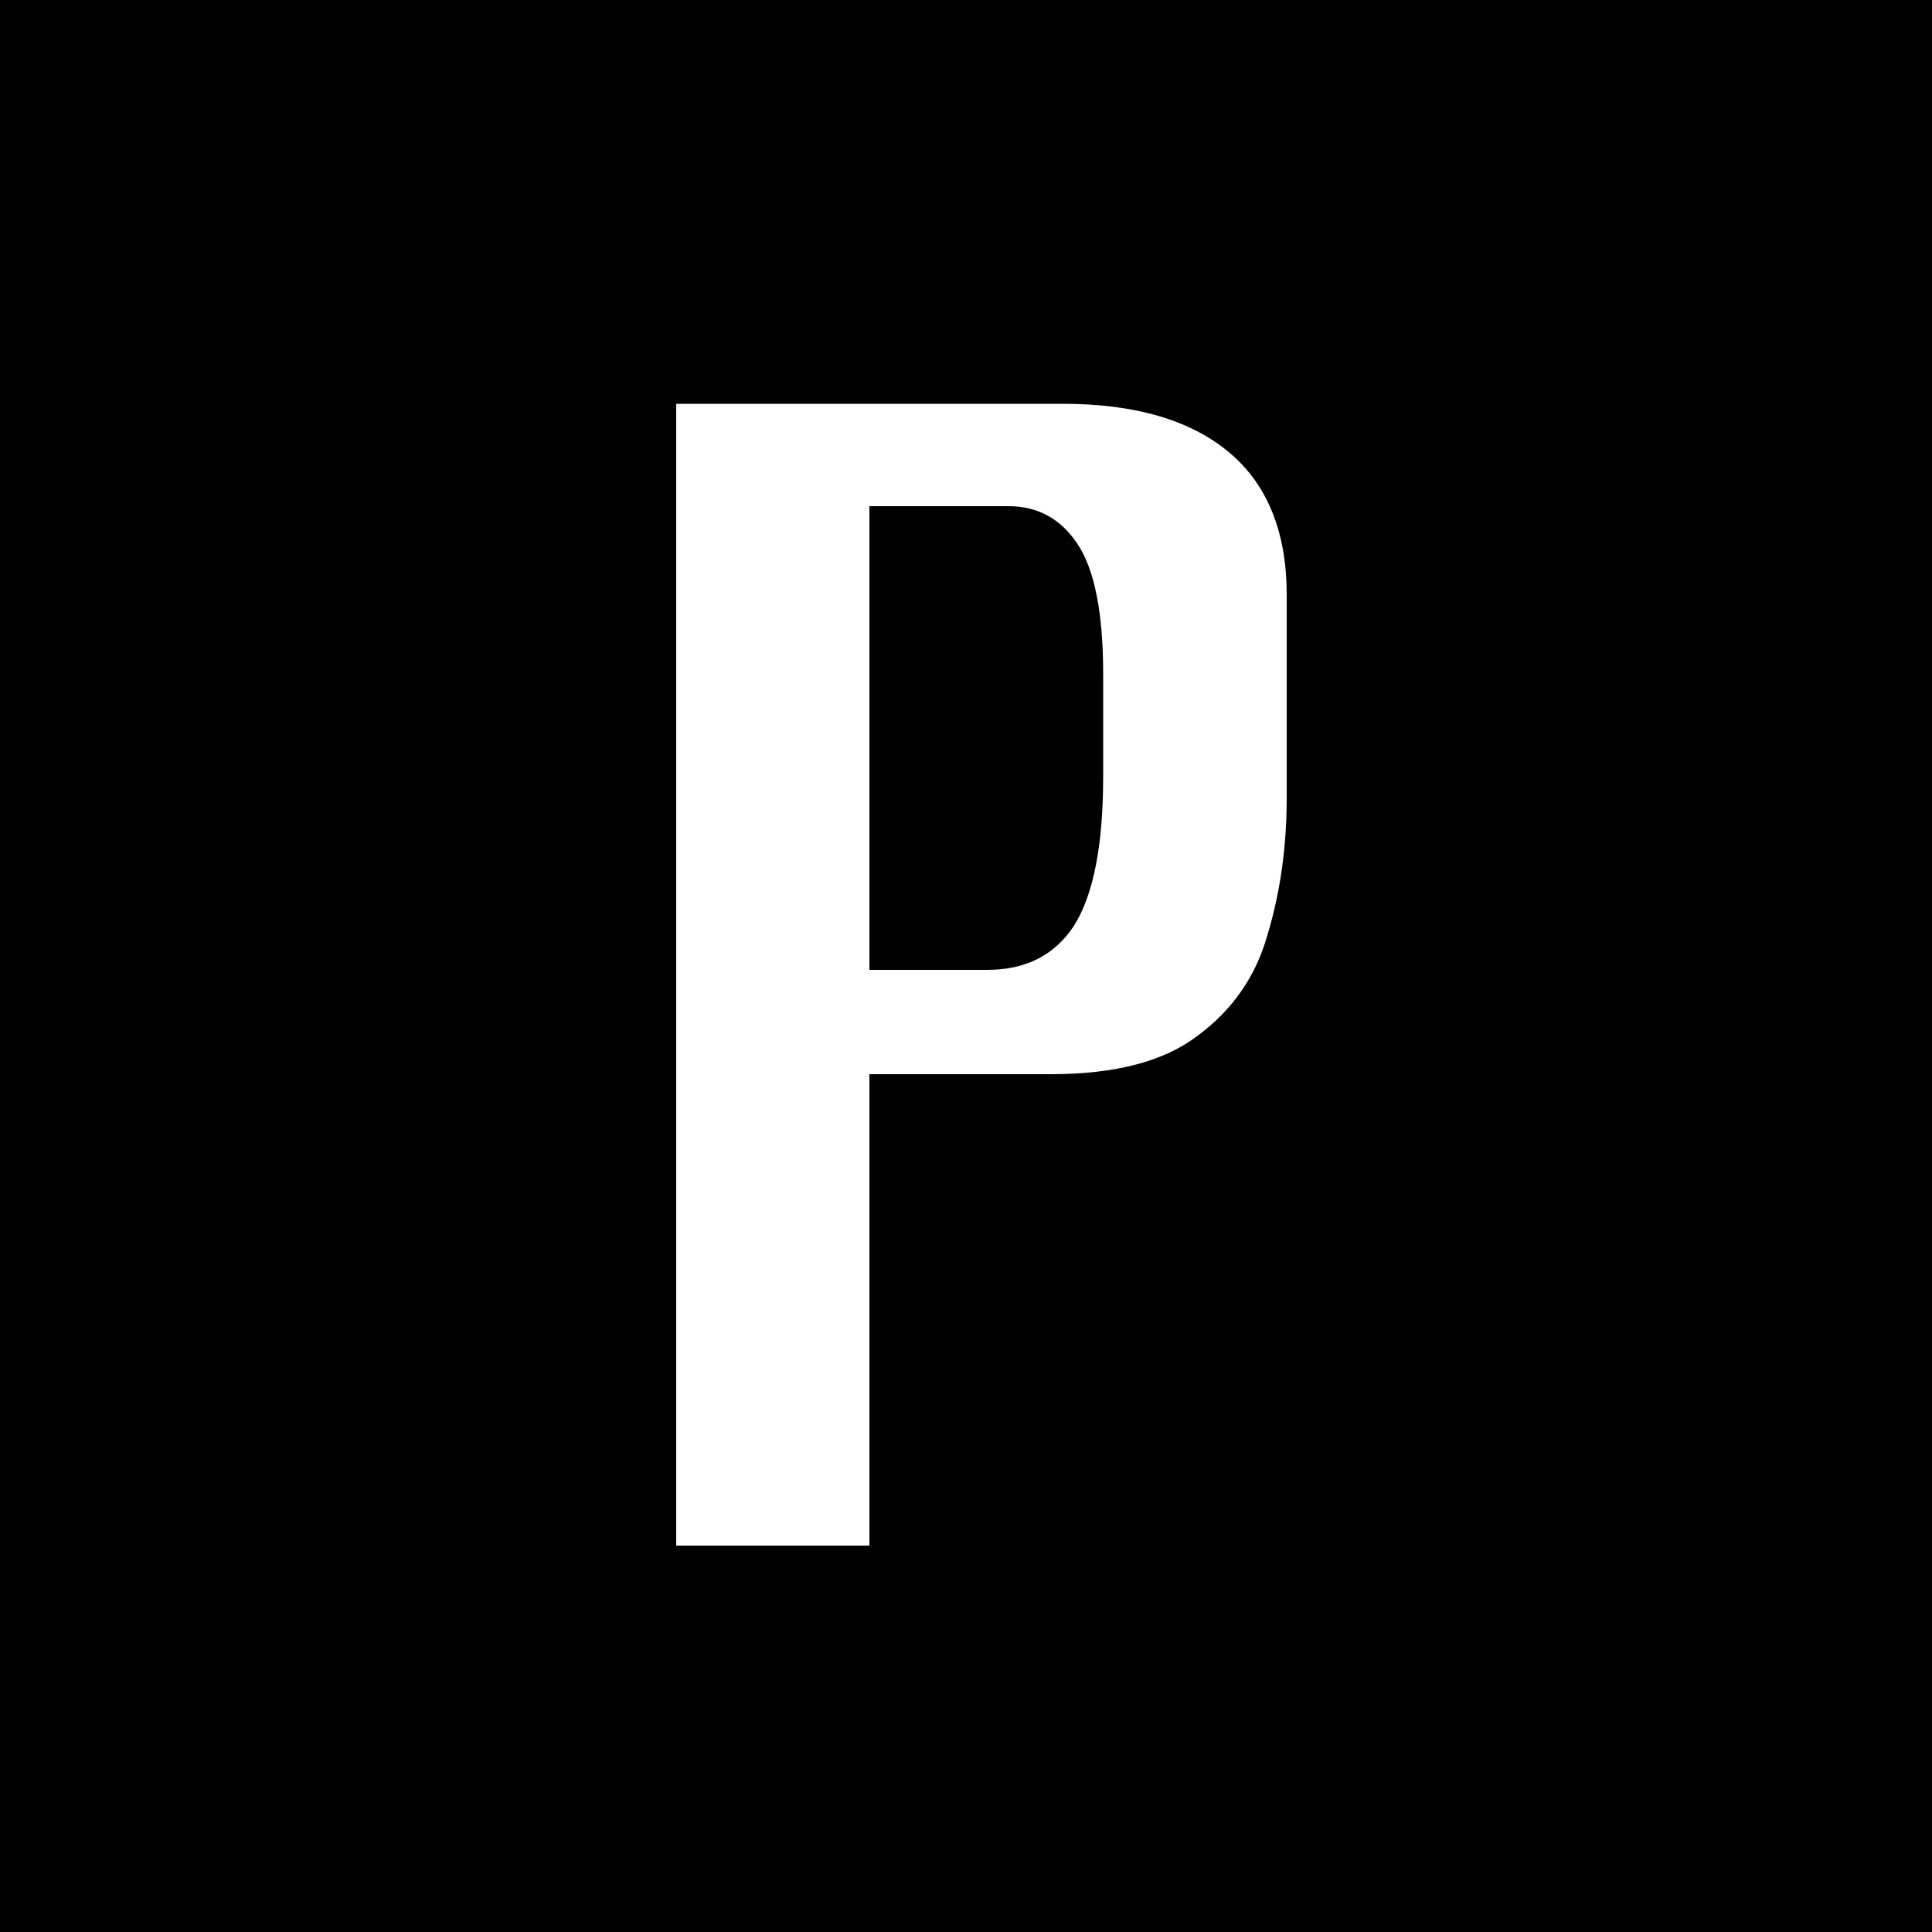 <?xml version="1.0" encoding="UTF-8"?> <svg xmlns="http://www.w3.org/2000/svg" width="160" height="160" viewBox="0 0 160 160" fill="none"> <rect width="160" height="160" fill="black"></rect> <path d="M56 128V33.44H88C93.973 33.44 98.56 34.773 101.76 37.44C104.96 40.107 106.56 44.053 106.56 49.28V66.08C106.56 70.133 106.027 73.92 104.96 77.44C104 80.853 102.08 83.627 99.2 85.76C96.427 87.893 92.373 88.96 87.04 88.96H72V128H56ZM72 80.32H81.76C84.96 80.32 87.36 79.093 88.96 76.64C90.56 74.08 91.36 69.973 91.36 64.32V55.84C91.36 50.827 90.667 47.253 89.28 45.12C87.893 42.987 85.973 41.92 83.52 41.92H72V80.32Z" fill="white"></path> </svg> 